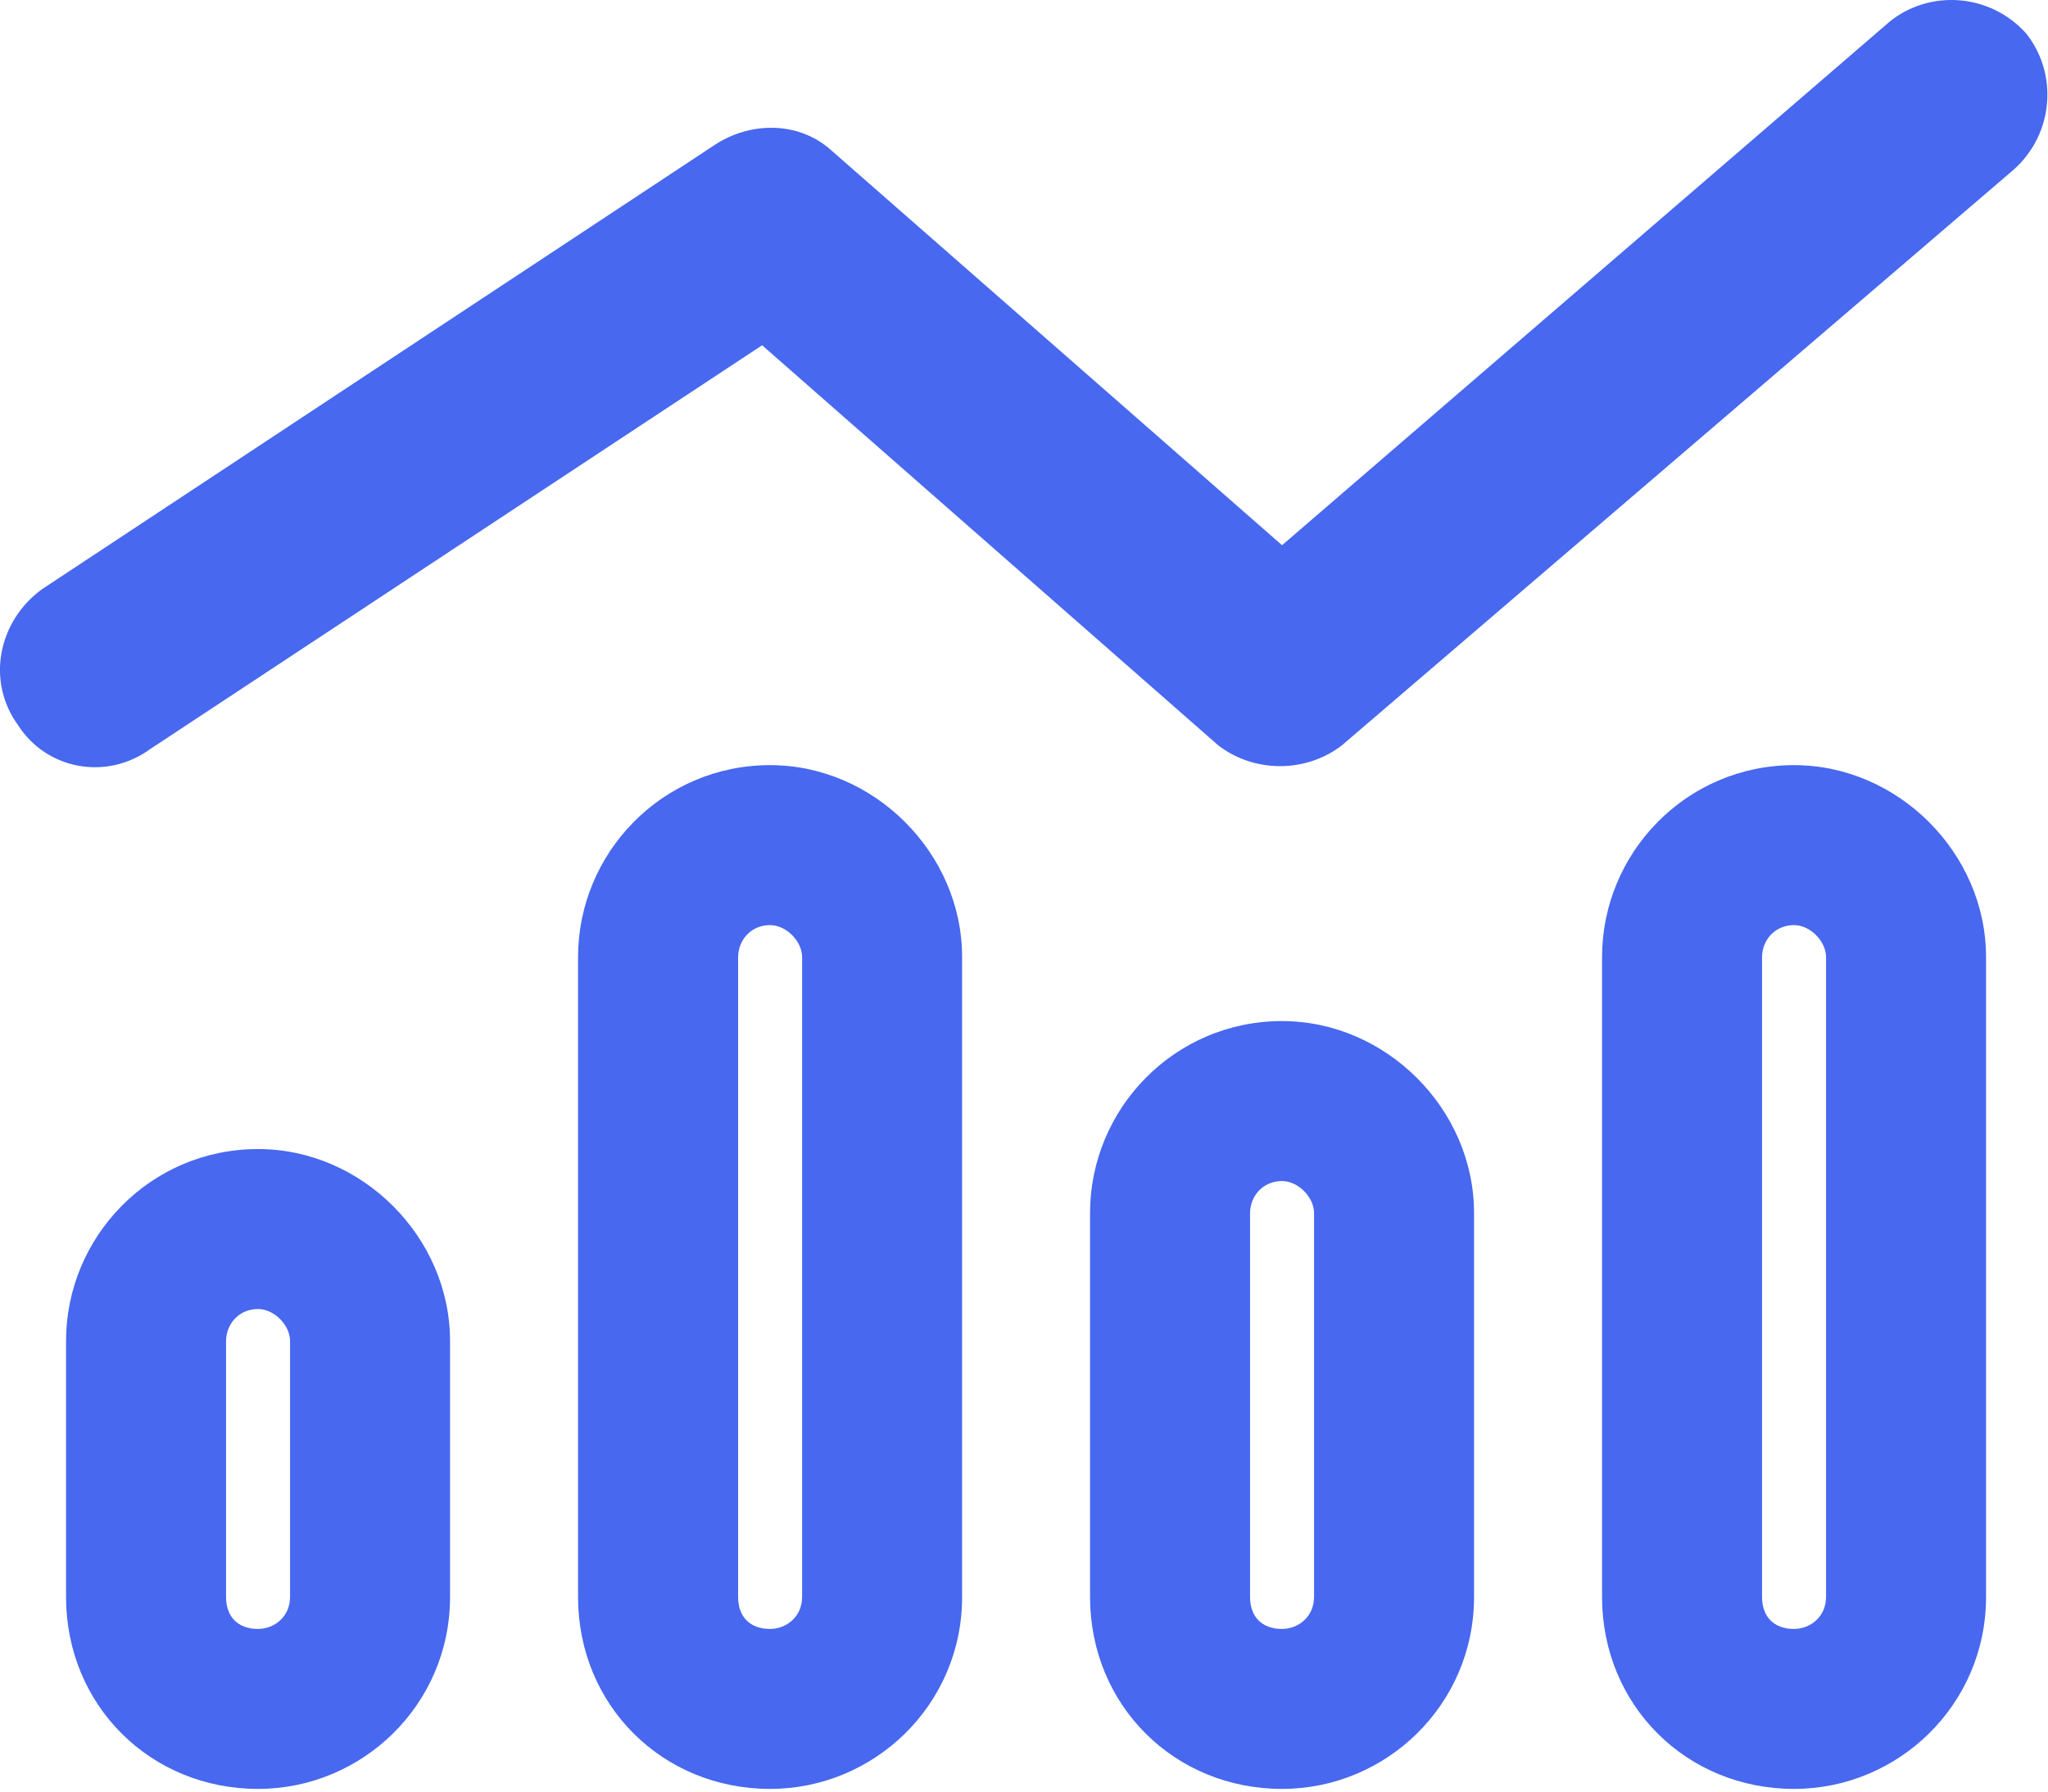 <?xml version="1.0" encoding="utf-8"?>
<svg xmlns="http://www.w3.org/2000/svg" width="32" height="28" viewBox="0 0 32 28" fill="none">
  <path d="M20.97 11.646C20.407 12.083 19.595 12.083 19.032 11.646L11.908 5.396L2.345 11.708C1.657 12.208 0.72 12.021 0.282 11.333C-0.218 10.646 -0.03 9.708 0.657 9.208L11.158 2.271C11.72 1.896 12.47 1.896 12.97 2.333L20.032 8.521L29.532 0.333C30.157 -0.167 31.095 -0.104 31.657 0.521C32.157 1.146 32.095 2.083 31.47 2.646L20.97 11.646ZM15.033 14.958V24.958C15.033 26.646 13.658 27.958 12.033 27.958C10.345 27.958 9.032 26.646 9.032 24.958V14.958C9.032 13.333 10.345 11.958 12.033 11.958C13.658 11.958 15.033 13.333 15.033 14.958ZM12.533 24.958V14.958C12.533 14.708 12.283 14.458 12.033 14.458C11.72 14.458 11.533 14.708 11.533 14.958V24.958C11.533 25.271 11.72 25.458 12.033 25.458C12.283 25.458 12.533 25.271 12.533 24.958ZM7.032 20.958V24.958C7.032 26.646 5.657 27.958 4.032 27.958C2.345 27.958 1.032 26.646 1.032 24.958V20.958C1.032 19.333 2.345 17.958 4.032 17.958C5.657 17.958 7.032 19.333 7.032 20.958ZM4.532 24.958V20.958C4.532 20.708 4.282 20.458 4.032 20.458C3.72 20.458 3.532 20.708 3.532 20.958V24.958C3.532 25.271 3.72 25.458 4.032 25.458C4.282 25.458 4.532 25.271 4.532 24.958ZM17.032 18.958C17.032 17.333 18.345 15.958 20.032 15.958C21.657 15.958 23.032 17.333 23.032 18.958V24.958C23.032 26.646 21.657 27.958 20.032 27.958C18.345 27.958 17.032 26.646 17.032 24.958V18.958ZM20.032 18.458C19.72 18.458 19.532 18.708 19.532 18.958V24.958C19.532 25.271 19.72 25.458 20.032 25.458C20.282 25.458 20.532 25.271 20.532 24.958V18.958C20.532 18.708 20.282 18.458 20.032 18.458ZM31.032 14.958V24.958C31.032 26.646 29.657 27.958 28.032 27.958C26.345 27.958 25.032 26.646 25.032 24.958V14.958C25.032 13.333 26.345 11.958 28.032 11.958C29.657 11.958 31.032 13.333 31.032 14.958ZM28.532 24.958V14.958C28.532 14.708 28.282 14.458 28.032 14.458C27.72 14.458 27.532 14.708 27.532 14.958V24.958C27.532 25.271 27.72 25.458 28.032 25.458C28.282 25.458 28.532 25.271 28.532 24.958Z" fill="#4768EF"/>
</svg>